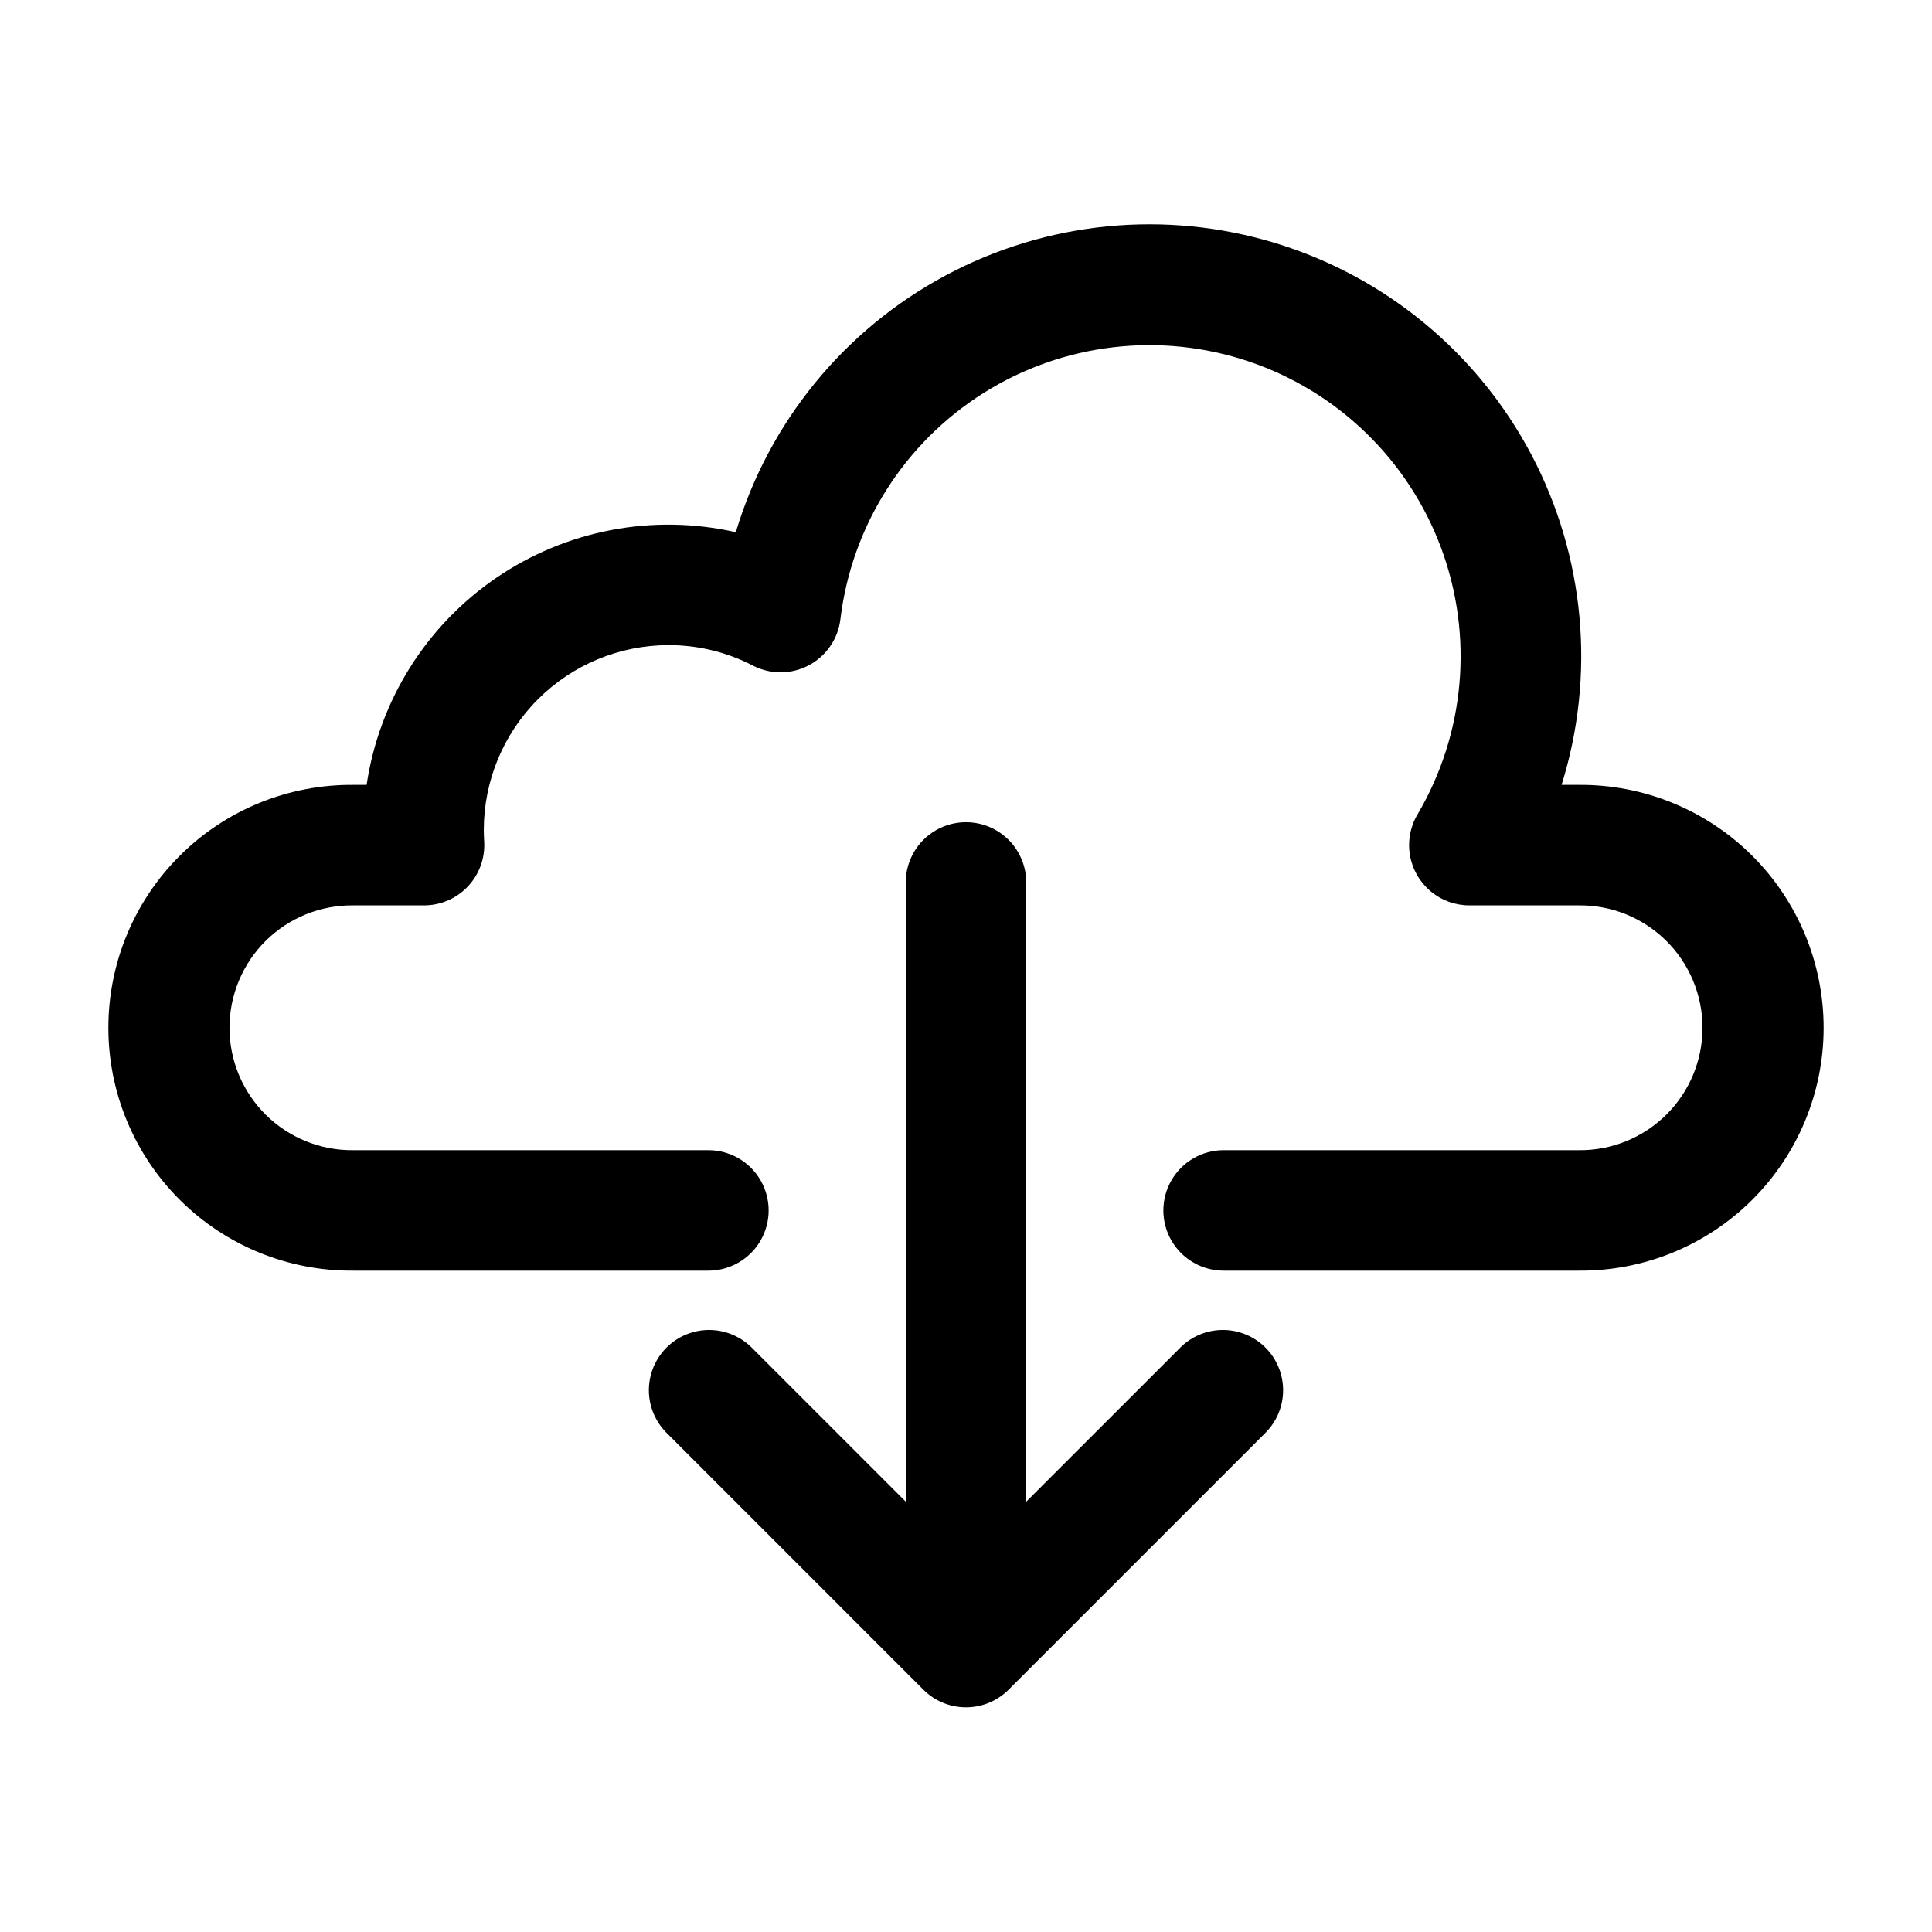 <?xml version="1.0" encoding="UTF-8"?>
<!-- Uploaded to: SVG Repo, www.svgrepo.com, Generator: SVG Repo Mixer Tools -->
<svg fill="#000000" width="800px" height="800px" version="1.1" viewBox="144 144 512 512" xmlns="http://www.w3.org/2000/svg">
 <g>
  <path d="m562.34 352h-4.504c9.086-29.078 6.199-60.578-8.016-87.523-14.219-26.945-38.594-47.109-67.723-56.023-29.133-8.914-60.617-5.844-87.477 8.531-26.863 14.375-46.883 38.867-55.625 68.051-21.945-4.973-44.969-0.578-63.535 12.133-18.566 12.707-31 32.578-34.305 54.832h-3.496c-17.172-0.148-33.691 6.562-45.887 18.652-12.195 12.09-19.055 28.547-19.055 45.719s6.859 33.629 19.055 45.719c12.195 12.086 28.715 18.801 45.887 18.648h94.07c5.703 0 10.977-3.043 13.828-7.981 2.852-4.941 2.852-11.027 0-15.965-2.852-4.941-8.125-7.984-13.828-7.984h-94.07c-8.672 0.109-17.027-3.262-23.199-9.355-6.172-6.098-9.645-14.41-9.645-23.082 0-8.676 3.473-16.988 9.645-23.082s14.527-9.465 23.199-9.355h18.715c4.406 0 8.613-1.824 11.633-5.031 3.016-3.207 4.574-7.519 4.305-11.918-0.066-1.055-0.102-2.098-0.102-3.09v0.004c0.016-12.973 5.176-25.41 14.348-34.586 9.172-9.172 21.609-14.332 34.582-14.348 7.797-0.023 15.48 1.84 22.398 5.43 4.652 2.398 10.188 2.367 14.812-0.09 4.621-2.457 7.746-7.019 8.363-12.219 2.973-24.664 16.898-46.672 37.914-59.918 21.016-13.242 46.879-16.309 70.41-8.348 23.531 7.961 42.219 26.105 50.875 49.387 8.652 23.285 6.356 49.23-6.262 70.629-1.922 3.246-2.629 7.07-2 10.789 0.633 3.723 2.559 7.098 5.438 9.535 2.883 2.434 6.535 3.773 10.305 3.773h28.945c8.672-0.109 17.027 3.262 23.199 9.355s9.645 14.406 9.645 23.082c0 8.672-3.473 16.984-9.645 23.082-6.172 6.094-14.527 9.465-23.199 9.355h-94.066c-5.703 0-10.973 3.043-13.828 7.984-2.852 4.938-2.852 11.023 0 15.965 2.856 4.938 8.125 7.981 13.828 7.981h94.066c17.172 0.152 33.691-6.562 45.887-18.648 12.195-12.09 19.055-28.547 19.055-45.719s-6.859-33.629-19.055-45.719c-12.195-12.09-28.715-18.801-45.887-18.652z"/>
  <path d="m456.98 500.95-41.016 41.012v-164.1c0-5.703-3.043-10.977-7.984-13.828-4.938-2.852-11.023-2.852-15.965 0-4.941 2.852-7.984 8.125-7.984 13.828v164.09l-41.016-41.012 0.004 0.004c-4.059-3.922-9.879-5.41-15.316-3.922-5.441 1.492-9.691 5.742-11.18 11.18-1.492 5.441 0 11.262 3.918 15.316l68.266 68.27c2.996 2.996 7.059 4.676 11.293 4.676s8.293-1.68 11.289-4.676l68.266-68.27c3.922-4.055 5.41-9.875 3.918-15.316-1.488-5.438-5.738-9.688-11.176-11.18-5.441-1.488-11.262 0-15.316 3.922z"/>
 </g>
</svg>